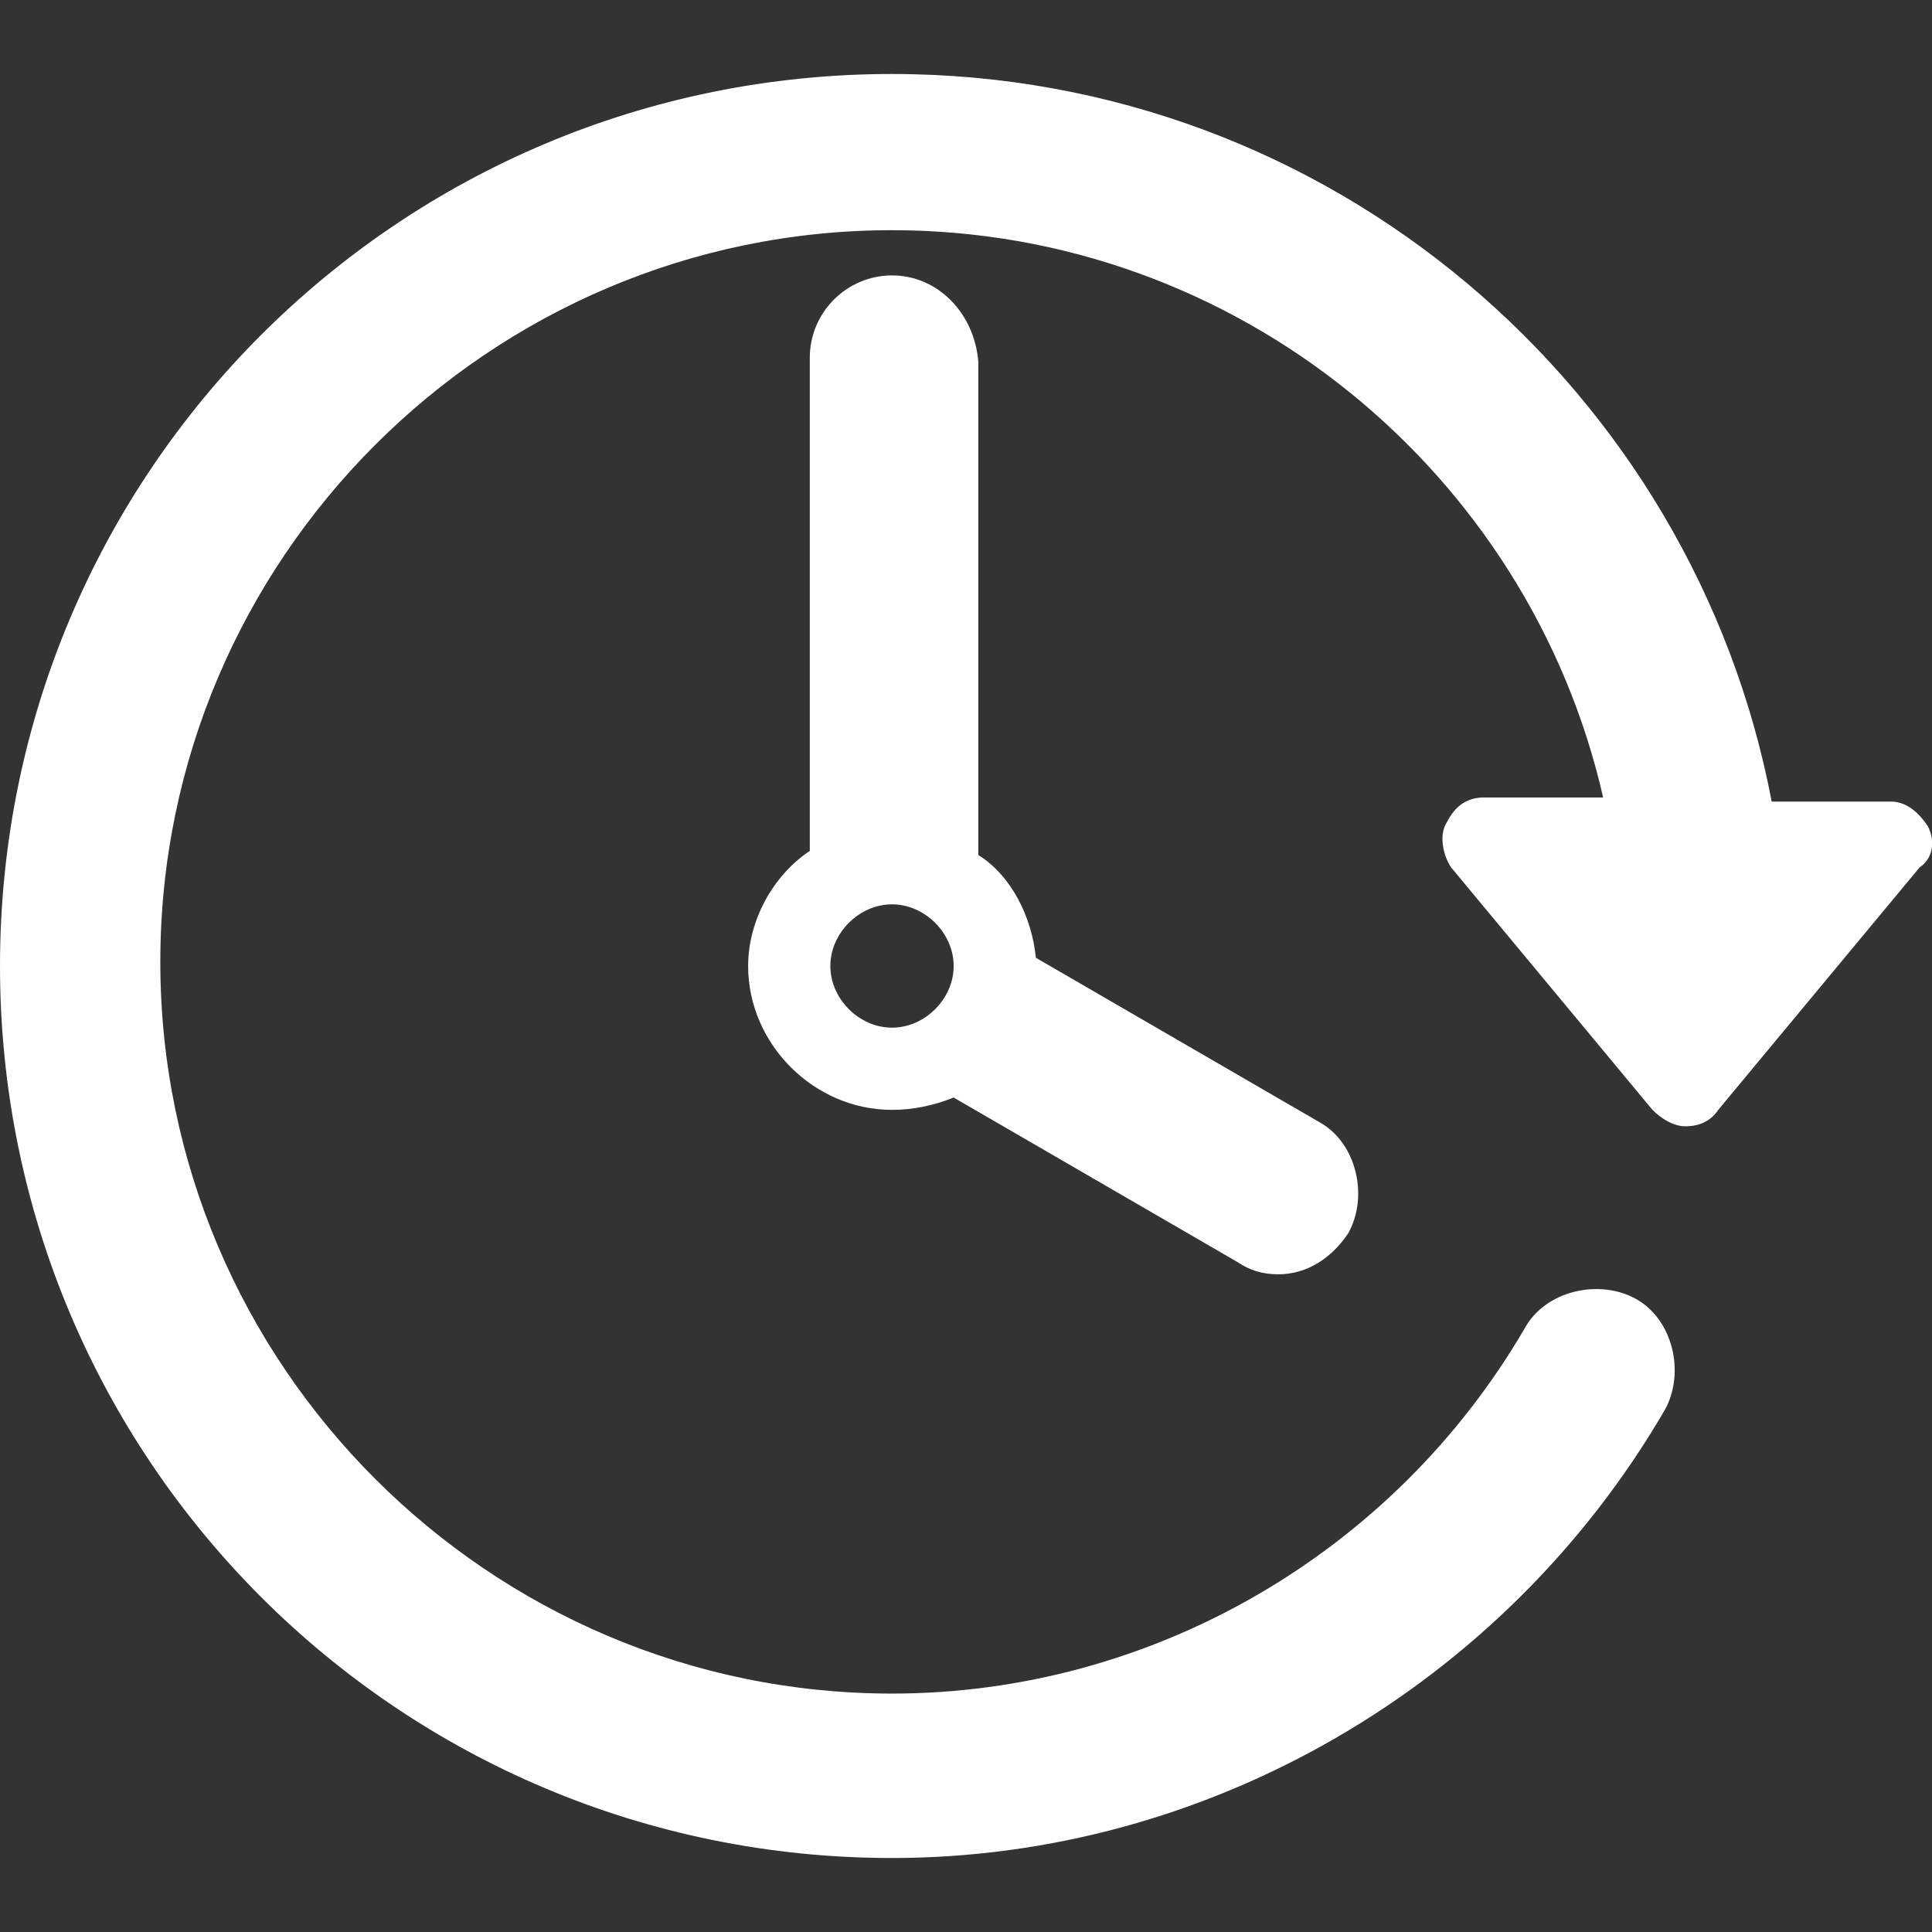<?xml version="1.0" encoding="utf-8"?>
<!-- Generator: Adobe Illustrator 22.0.1, SVG Export Plug-In . SVG Version: 6.00 Build 0)  -->
<svg version="1.1" id="Capa_1" xmlns="http://www.w3.org/2000/svg" xmlns:xlink="http://www.w3.org/1999/xlink" x="0px" y="0px"
	 viewBox="0 0 47 47" style="enable-background:new 0 0 47 47;" xml:space="preserve">
<rect x="0" y="0" width="47" height="47" fill="#333333" stroke="none"/>
<style type="text/css">
	.st0{fill:#FFFFFF;}
</style>
<g>
	<g id="Layer_1_65_">
		<g>
			<path class="st0" d="M46.9,20.1c-0.2-0.3-0.5-0.6-0.9-0.6h-2.9C41.2,9.5,32.4,1.8,21.7,1.8C9.7,1.8,0,11.5,0,23.5
				s9.7,21.7,21.7,21.7c7.7,0,14.9-4.2,18.8-10.9c0.5-0.9,0.2-2.2-0.7-2.7c-0.9-0.5-2.2-0.2-2.7,0.7c-3.2,5.5-9.1,8.9-15.4,8.9
				c-9.8,0-17.8-8-17.8-17.8c0-9.8,8-17.8,17.8-17.8c8.4,0,15.5,5.9,17.3,13.8h-2.9c-0.4,0-0.7,0.2-0.9,0.6
				c-0.2,0.3-0.1,0.8,0.1,1.1l4.9,5.9c0.2,0.2,0.5,0.4,0.8,0.4c0.3,0,0.6-0.1,0.8-0.4l4.9-5.9C47,20.9,47.1,20.5,46.9,20.1z"/>
			<path class="st0" d="M21.7,6.7c-1.1,0-2,0.9-2,2v12c-0.9,0.6-1.5,1.7-1.5,2.8c0,1.9,1.6,3.5,3.5,3.5c0.5,0,1-0.1,1.5-0.3l6.9,4
				c0.3,0.2,0.6,0.3,1,0.3c0.7,0,1.3-0.4,1.7-1c0.5-0.9,0.2-2.2-0.7-2.7l-6.9-4c-0.1-1-0.6-2-1.4-2.5v-12
				C23.7,7.6,22.8,6.7,21.7,6.7z M21.7,25c-0.8,0-1.5-0.7-1.5-1.5c0-0.8,0.7-1.5,1.5-1.5s1.5,0.7,1.5,1.5C23.2,24.3,22.5,25,21.7,25
				z"/>
		</g>
	</g>
</g>
</svg>
